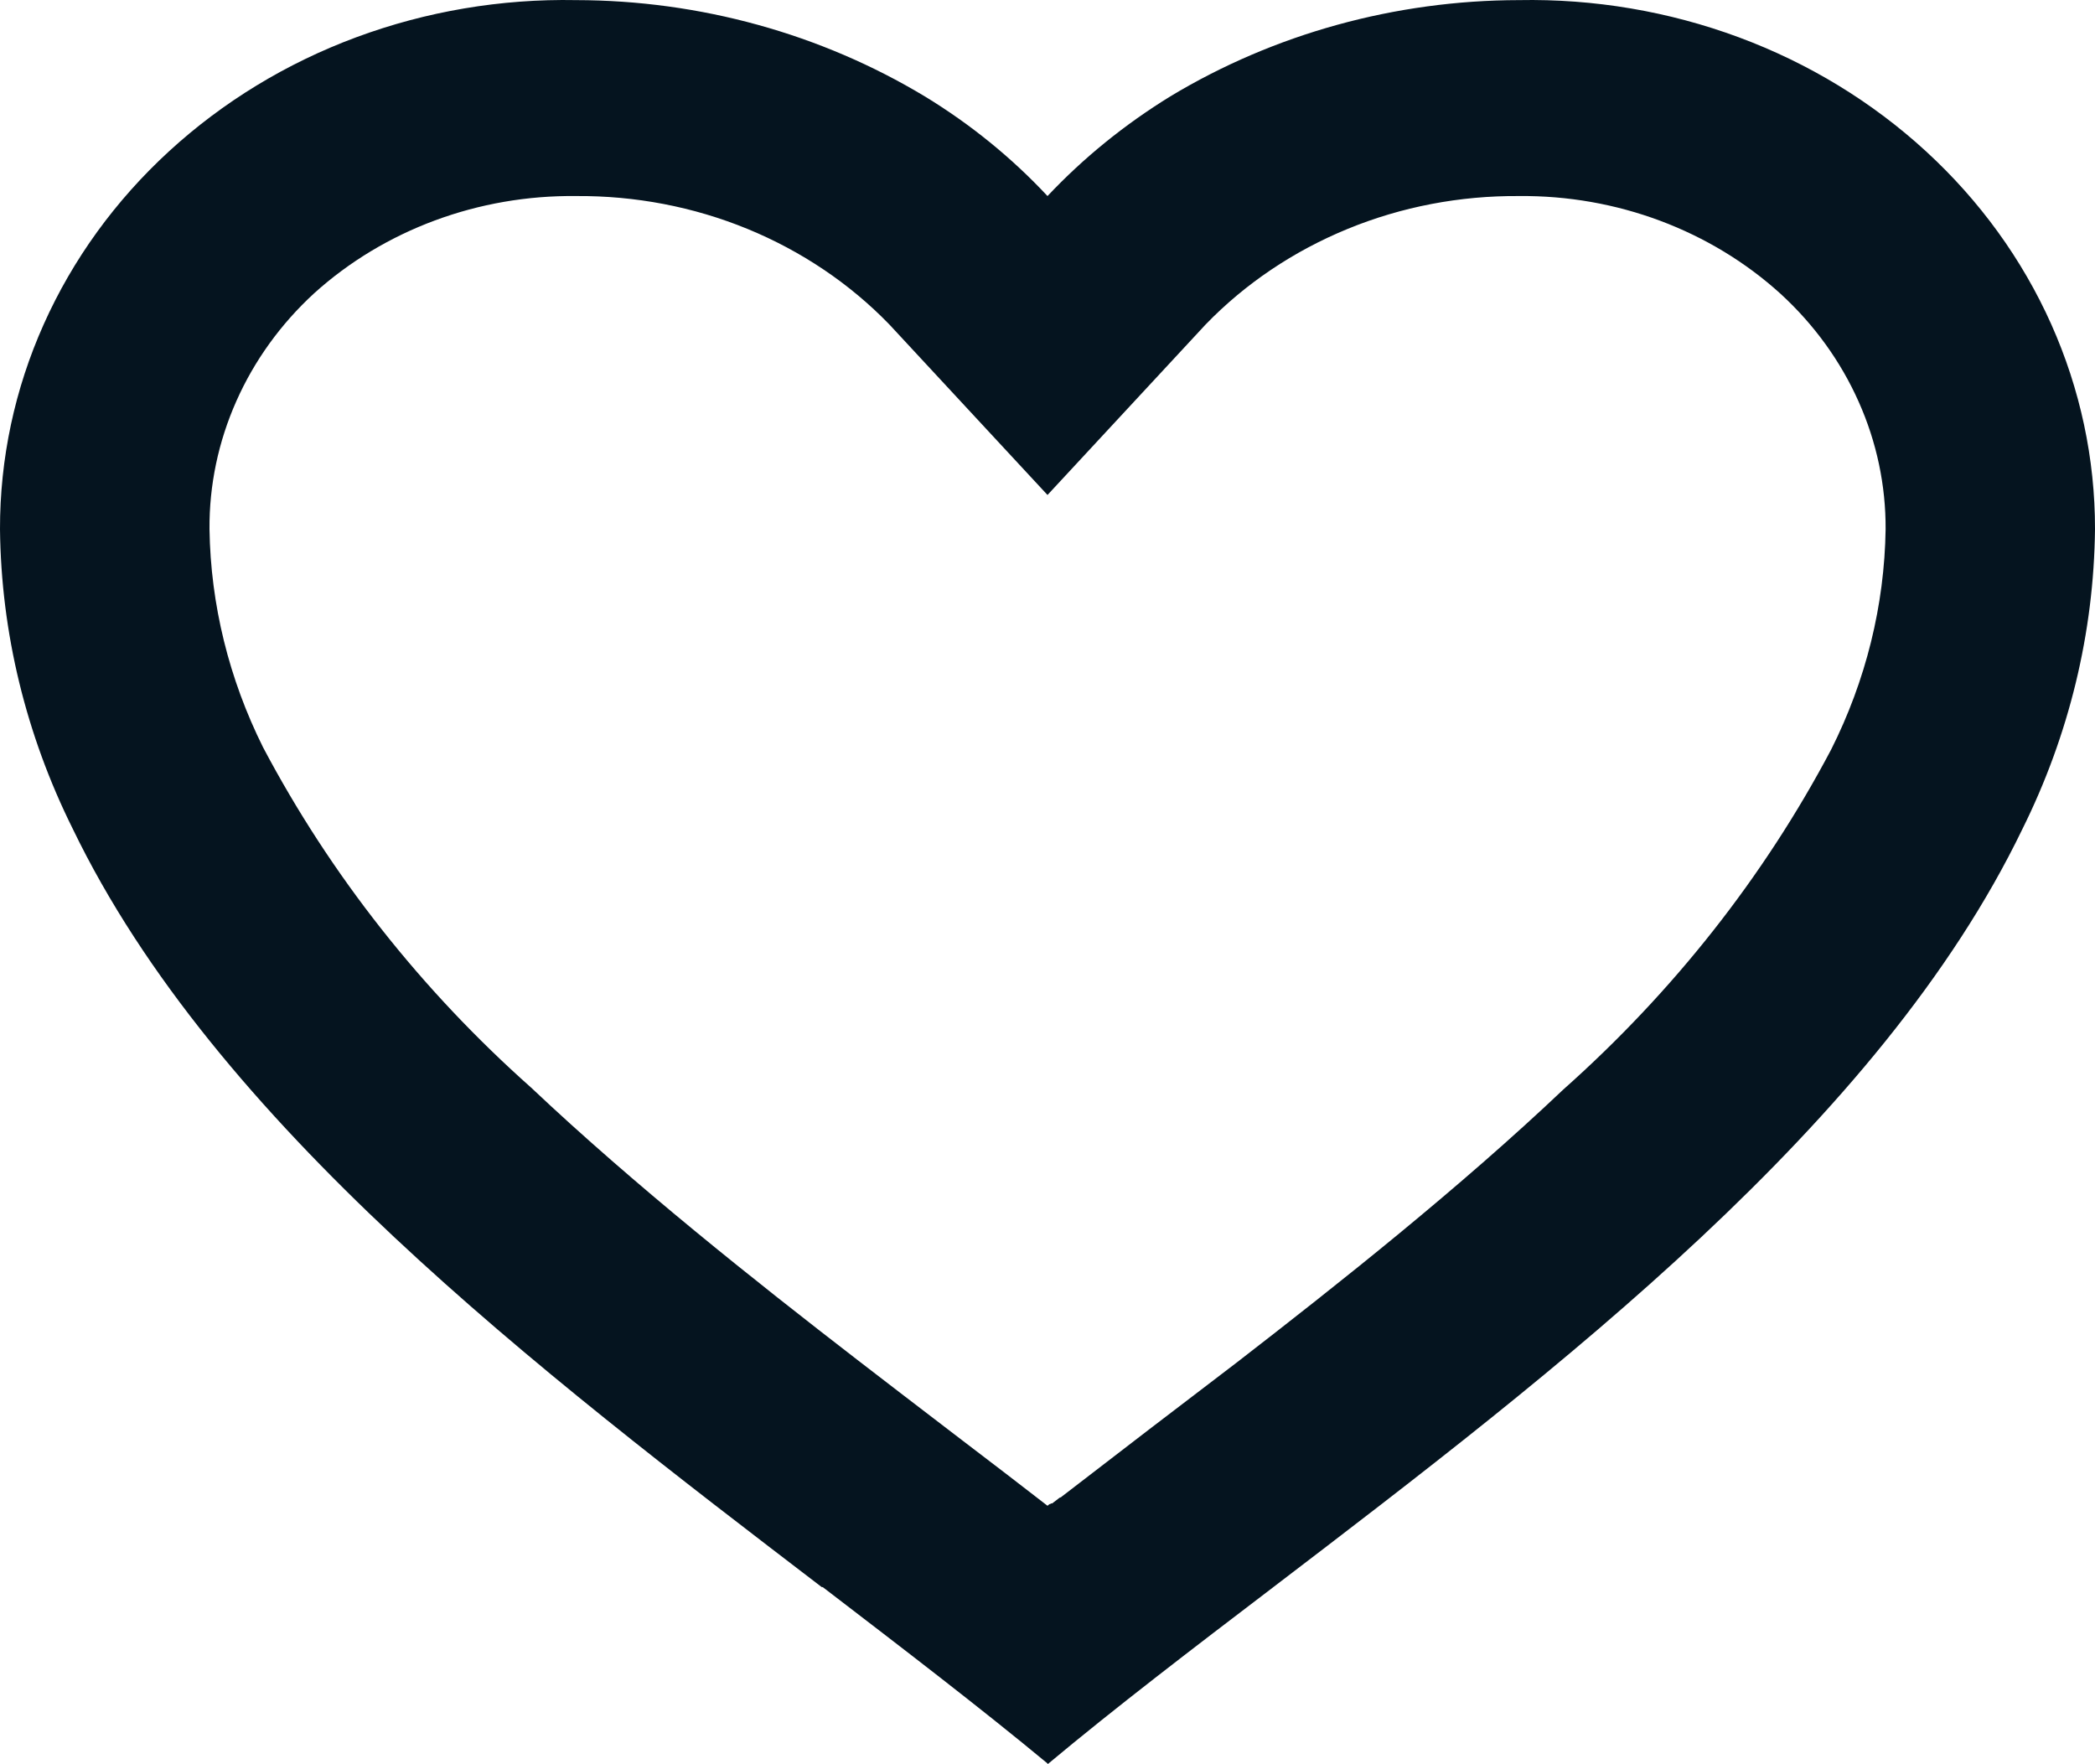 <svg width="19" height="16" viewBox="0 0 19 16" fill="none" xmlns="http://www.w3.org/2000/svg">
<path id="Vector" d="M9.5 15.993C8.887 15.485 8.195 14.956 7.462 14.394H7.453C4.874 12.421 1.95 10.19 0.659 7.515C0.236 6.664 0.01 5.739 1.09037e-05 4.799C-0.001 4.161 0.133 3.529 0.397 2.94C0.66 2.352 1.046 1.819 1.533 1.372C2.02 0.925 2.597 0.573 3.231 0.338C3.865 0.103 4.543 -0.012 5.225 0.001C6.347 0.003 7.444 0.306 8.387 0.874C8.801 1.126 9.175 1.43 9.5 1.778C9.827 1.431 10.201 1.128 10.614 0.874C11.556 0.306 12.654 0.003 13.775 0.001C14.457 -0.012 15.135 0.103 15.769 0.338C16.403 0.573 16.98 0.925 17.467 1.372C17.954 1.819 18.34 2.352 18.603 2.94C18.866 3.529 19.001 4.161 19 4.799C18.99 5.739 18.765 6.667 18.341 7.52C17.05 10.194 14.127 12.425 11.548 14.394L11.539 14.401C10.805 14.96 10.114 15.488 9.501 16L9.5 15.993ZM5.225 1.778C4.34 1.768 3.487 2.084 2.85 2.659C2.546 2.938 2.306 3.271 2.143 3.639C1.98 4.006 1.897 4.401 1.9 4.799C1.91 5.483 2.077 6.158 2.386 6.778C2.996 7.932 3.818 8.976 4.816 9.863C5.757 10.751 6.84 11.611 7.777 12.334C8.036 12.534 8.3 12.736 8.564 12.938L8.73 13.065C8.984 13.258 9.246 13.459 9.5 13.656L9.512 13.646L9.518 13.641H9.524L9.532 13.635H9.542L9.559 13.622L9.598 13.592L9.604 13.587L9.615 13.58H9.621L9.629 13.573L10.425 12.961C10.692 12.758 10.956 12.556 11.216 12.357C12.152 11.633 13.236 10.774 14.178 9.881C15.175 8.995 15.998 7.951 16.607 6.798C16.922 6.172 17.091 5.49 17.101 4.799C17.103 4.402 17.02 4.009 16.856 3.642C16.693 3.276 16.453 2.944 16.15 2.666C15.515 2.089 14.661 1.769 13.775 1.778C13.241 1.774 12.711 1.875 12.222 2.076C11.732 2.277 11.293 2.572 10.934 2.943L9.5 4.489L8.066 2.943C7.707 2.572 7.268 2.277 6.779 2.076C6.289 1.875 5.76 1.774 5.225 1.778Z" fill="#05141F"/>
</svg>
